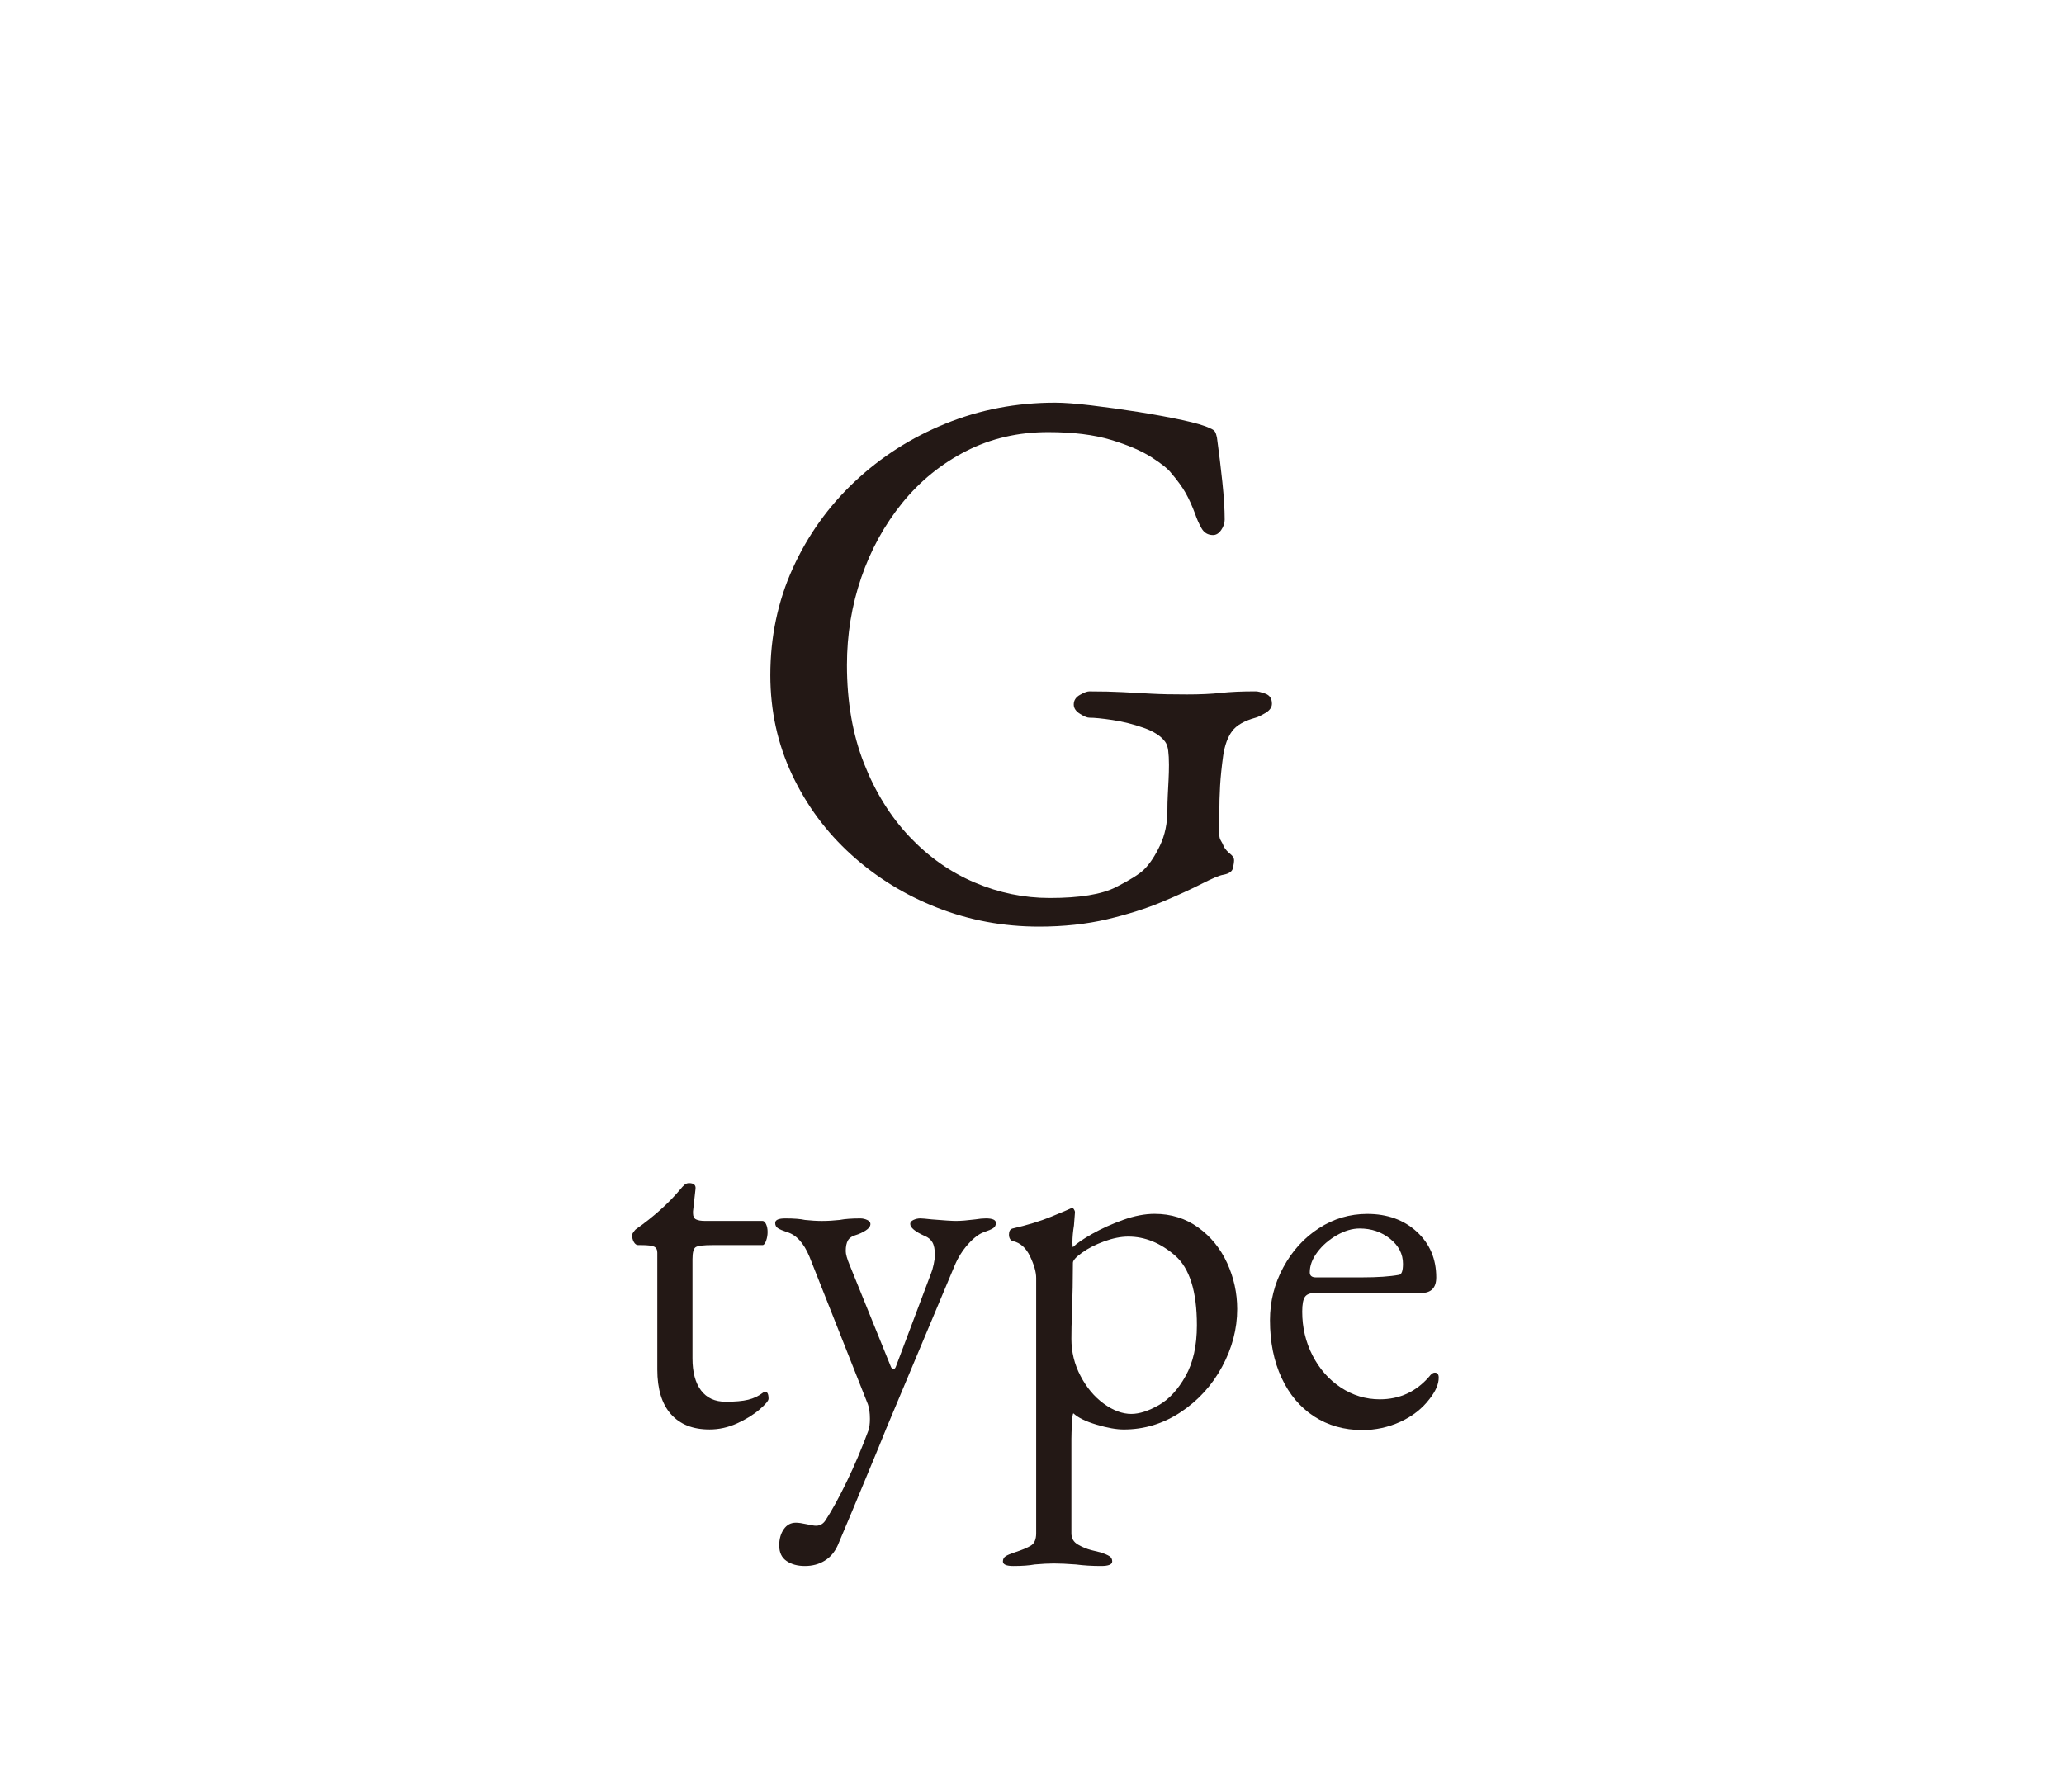 <?xml version="1.0" encoding="utf-8"?>
<!-- Generator: Adobe Illustrator 24.0.1, SVG Export Plug-In . SVG Version: 6.00 Build 0)  -->
<svg version="1.1" id="レイヤー_1" xmlns="http://www.w3.org/2000/svg" xmlns:xlink="http://www.w3.org/1999/xlink" x="0px"
	 y="0px" width="76px" height="66px" viewBox="0 0 76 66" style="enable-background:new 0 0 76 66;" xml:space="preserve">
<style type="text/css">
	.st0{fill:#231815;}
	.st1{enable-background:new    ;}
</style>
<g>
	<path class="st0" d="M24.704,52.082c-0.334-0.378-0.501-0.925-0.501-1.643v-4.304
		c0-0.111-0.041-0.186-0.121-0.223c-0.081-0.037-0.238-0.056-0.473-0.056h-0.111
		c-0.062,0-0.115-0.037-0.158-0.111c-0.043-0.074-0.065-0.161-0.065-0.26
		c0-0.025,0.015-0.059,0.046-0.103c0.031-0.043,0.059-0.077,0.083-0.102
		c0.668-0.47,1.218-0.965,1.651-1.484c0.049-0.062,0.099-0.114,0.148-0.158
		c0.049-0.043,0.105-0.064,0.167-0.064c0.173,0,0.253,0.068,0.241,0.204
		l-0.093,0.835v0.074c0,0.111,0.037,0.186,0.111,0.223s0.186,0.056,0.334,0.056
		h2.115c0.049,0,0.093,0.04,0.13,0.12c0.037,0.081,0.056,0.177,0.056,0.288
		s-0.019,0.22-0.056,0.324c-0.037,0.105-0.081,0.158-0.13,0.158h-1.837
		c-0.334,0-0.541,0.024-0.622,0.074c-0.081,0.049-0.121,0.197-0.121,0.445v3.654
		c0,0.508,0.105,0.9,0.315,1.179s0.513,0.417,0.909,0.417
		c0.346,0,0.622-0.024,0.826-0.074c0.204-0.049,0.386-0.136,0.547-0.26
		l0.074-0.037c0.086,0,0.13,0.087,0.13,0.26c0,0.074-0.111,0.207-0.334,0.399
		c-0.223,0.191-0.498,0.361-0.826,0.51s-0.665,0.223-1.011,0.223
		C25.513,52.648,25.037,52.459,24.704,52.082z"/>
	<path class="st0" d="M28.961,57.489c-0.18-0.123-0.269-0.314-0.269-0.574
		c0-0.235,0.056-0.434,0.167-0.594c0.111-0.161,0.26-0.241,0.445-0.241
		c0.099,0,0.232,0.019,0.399,0.056s0.281,0.056,0.343,0.056
		c0.148,0,0.266-0.068,0.353-0.204c0.234-0.359,0.494-0.832,0.779-1.42
		c0.285-0.587,0.55-1.215,0.798-1.883c0.037-0.111,0.056-0.254,0.056-0.427
		c0-0.223-0.025-0.401-0.074-0.538l-2.152-5.436
		c-0.21-0.508-0.489-0.811-0.835-0.909c-0.148-0.05-0.257-0.096-0.325-0.14
		c-0.068-0.043-0.102-0.107-0.102-0.194c0-0.111,0.124-0.167,0.371-0.167
		c0.321,0,0.562,0.019,0.724,0.056c0.223,0.024,0.433,0.037,0.631,0.037
		c0.21,0,0.427-0.013,0.649-0.037c0.186-0.037,0.439-0.056,0.761-0.056
		c0.086,0,0.17,0.019,0.25,0.056s0.121,0.087,0.121,0.148
		c0,0.087-0.059,0.167-0.176,0.241s-0.238,0.13-0.362,0.167
		c-0.136,0.037-0.232,0.102-0.288,0.194s-0.083,0.226-0.083,0.399
		c0,0.111,0.049,0.284,0.148,0.52l1.503,3.71
		c0.025,0.074,0.062,0.111,0.111,0.111c0.037,0,0.068-0.037,0.093-0.111
		l1.28-3.395c0.037-0.087,0.071-0.201,0.102-0.344
		c0.031-0.142,0.046-0.257,0.046-0.343c0-0.211-0.031-0.368-0.093-0.474
		c-0.062-0.104-0.155-0.183-0.278-0.231c-0.359-0.161-0.538-0.31-0.538-0.445
		c0-0.062,0.04-0.111,0.121-0.148c0.08-0.037,0.164-0.056,0.25-0.056
		c0.062,0,0.204,0.013,0.427,0.037c0.445,0.037,0.742,0.056,0.891,0.056
		c0.173,0,0.408-0.019,0.705-0.056c0.148-0.024,0.278-0.037,0.39-0.037
		c0.248,0,0.371,0.056,0.371,0.167c0,0.087-0.034,0.151-0.102,0.194
		c-0.068,0.044-0.176,0.09-0.325,0.14c-0.186,0.062-0.383,0.21-0.594,0.445
		c-0.21,0.234-0.377,0.501-0.5,0.798l-2.523,6.011l-0.278,0.687
		c-0.767,1.855-1.268,3.055-1.502,3.6c-0.111,0.247-0.272,0.436-0.482,0.565
		c-0.21,0.13-0.452,0.194-0.724,0.194C29.366,57.675,29.141,57.613,28.961,57.489
		z"/>
	<path class="st0" d="M36.929,57.508c0-0.086,0.034-0.151,0.102-0.194
		c0.068-0.044,0.176-0.09,0.325-0.139c0.272-0.087,0.473-0.171,0.603-0.251
		s0.195-0.231,0.195-0.454v-9.406c0-0.211-0.074-0.474-0.223-0.789
		s-0.359-0.504-0.631-0.565c-0.05-0.013-0.087-0.04-0.111-0.084
		c-0.025-0.043-0.037-0.096-0.037-0.157c0-0.124,0.043-0.198,0.13-0.223
		c0.544-0.124,1.021-0.27,1.429-0.437c0.408-0.167,0.649-0.269,0.723-0.306
		l0.037-0.019c0.025,0,0.049,0.019,0.074,0.056s0.037,0.074,0.037,0.111
		l-0.037,0.482c-0.037,0.223-0.056,0.433-0.056,0.631
		c0,0.099,0.007,0.154,0.019,0.167c0.137-0.137,0.375-0.3,0.715-0.492
		c0.34-0.191,0.717-0.361,1.131-0.51s0.801-0.223,1.16-0.223
		c0.605,0,1.141,0.167,1.605,0.501c0.463,0.334,0.818,0.77,1.066,1.308
		c0.246,0.538,0.371,1.104,0.371,1.697c0,0.73-0.186,1.438-0.557,2.125
		s-0.879,1.243-1.521,1.67c-0.643,0.426-1.342,0.64-2.098,0.64
		c-0.271,0-0.605-0.059-1-0.177c-0.396-0.117-0.682-0.256-0.854-0.417
		c-0.024,0-0.044,0.124-0.056,0.371s-0.019,0.438-0.019,0.575v3.47
		c0,0.186,0.081,0.324,0.241,0.417s0.324,0.16,0.492,0.204
		c0.166,0.043,0.281,0.071,0.344,0.084c0.148,0.049,0.256,0.095,0.324,0.139
		c0.068,0.043,0.102,0.108,0.102,0.194c0,0.111-0.137,0.167-0.408,0.167
		c-0.334,0-0.643-0.019-0.928-0.056c-0.322-0.024-0.594-0.037-0.816-0.037
		c-0.198,0-0.433,0.013-0.705,0.037c-0.198,0.037-0.458,0.056-0.779,0.056
		C37.059,57.675,36.929,57.619,36.929,57.508z M42.672,51.748
		c0.377-0.217,0.705-0.572,0.982-1.067c0.279-0.494,0.418-1.119,0.418-1.874
		c0-1.249-0.27-2.105-0.807-2.569c-0.539-0.464-1.111-0.695-1.717-0.695
		c-0.271,0-0.568,0.059-0.891,0.176c-0.322,0.118-0.594,0.257-0.816,0.418
		c-0.223,0.16-0.334,0.284-0.334,0.371c0,0.557-0.012,1.205-0.037,1.947
		c-0.012,0.248-0.019,0.532-0.019,0.854c0,0.482,0.111,0.938,0.335,1.364
		c0.223,0.427,0.506,0.767,0.854,1.021c0.346,0.253,0.686,0.38,1.02,0.38
		C41.957,52.072,42.293,51.964,42.672,51.748z"/>
	<path class="st0" d="M48.386,52.165c-0.513-0.334-0.912-0.807-1.196-1.419
		c-0.285-0.612-0.427-1.32-0.427-2.125c0-0.692,0.164-1.342,0.491-1.947
		c0.328-0.606,0.764-1.086,1.309-1.438c0.544-0.353,1.138-0.528,1.781-0.528
		c0.741,0,1.351,0.22,1.827,0.658c0.476,0.439,0.714,0.999,0.714,1.68
		c0,0.383-0.186,0.574-0.557,0.574h-3.914c-0.174,0-0.294,0.047-0.362,0.14
		c-0.067,0.093-0.102,0.275-0.102,0.547c0,0.582,0.127,1.12,0.38,1.614
		c0.254,0.495,0.6,0.888,1.039,1.179c0.439,0.29,0.919,0.436,1.438,0.436
		c0.729,0,1.335-0.278,1.817-0.835c0.074-0.099,0.143-0.148,0.204-0.148
		c0.1,0,0.148,0.062,0.148,0.186c0,0.235-0.111,0.495-0.334,0.779
		c-0.271,0.359-0.631,0.641-1.076,0.845c-0.445,0.203-0.915,0.306-1.409,0.306
		C49.49,52.666,48.899,52.499,48.386,52.165z M50.14,47.045
		c0.581,0,1.038-0.031,1.372-0.093c0.1-0.013,0.148-0.148,0.148-0.408
		c0-0.359-0.157-0.665-0.473-0.919c-0.315-0.253-0.689-0.38-1.122-0.38
		c-0.272,0-0.554,0.083-0.845,0.25s-0.528,0.374-0.714,0.622
		c-0.186,0.247-0.278,0.494-0.278,0.742c0,0.123,0.074,0.186,0.223,0.186H50.14z"
		/>
</g>
<g>
	<g class="st1">
		<path class="st0" d="M85.768,52.647c-0.606,0-1.079-0.186-1.419-0.557
			c-0.341-0.371-0.511-0.921-0.511-1.651v-4.304c0-0.1-0.037-0.17-0.111-0.214
			c-0.074-0.043-0.235-0.064-0.482-0.064h-0.111c-0.062,0-0.114-0.04-0.157-0.121
			c-0.044-0.08-0.065-0.164-0.065-0.25c0-0.025,0.019-0.062,0.056-0.111
			c0.037-0.05,0.062-0.08,0.074-0.093c0.247-0.173,0.474-0.347,0.678-0.52
			s0.39-0.344,0.557-0.511s0.306-0.318,0.417-0.454
			c0.062-0.062,0.114-0.114,0.157-0.158c0.044-0.043,0.096-0.064,0.158-0.064
			c0.062,0,0.12,0.013,0.176,0.037s0.077,0.08,0.065,0.167l-0.093,0.835
			c-0.013,0.136,0.019,0.229,0.093,0.278s0.191,0.074,0.353,0.074h2.115
			c0.049,0,0.093,0.04,0.13,0.12c0.037,0.081,0.056,0.177,0.056,0.288
			s-0.019,0.22-0.056,0.324c-0.037,0.105-0.081,0.158-0.13,0.158h-1.837
			c-0.31,0-0.511,0.024-0.604,0.074c-0.093,0.049-0.139,0.197-0.139,0.445V50.031
			c0,0.495,0.104,0.885,0.315,1.169c0.21,0.285,0.513,0.427,0.909,0.427
			c0.358,0,0.637-0.027,0.835-0.083c0.197-0.056,0.377-0.14,0.538-0.251
			c0.024-0.024,0.049-0.037,0.074-0.037c0.049,0,0.083,0.028,0.102,0.084
			s0.028,0.114,0.028,0.176c0,0.062-0.103,0.186-0.307,0.371
			s-0.47,0.359-0.798,0.52C86.507,52.566,86.15,52.647,85.768,52.647z"/>
		<path class="st0" d="M89.274,57.675c-0.235,0-0.452-0.059-0.649-0.176
			c-0.198-0.118-0.297-0.312-0.297-0.584c0-0.223,0.052-0.418,0.157-0.585
			s0.257-0.25,0.455-0.25c0.136,0,0.269,0.019,0.398,0.056s0.244,0.056,0.344,0.056
			c0.074,0,0.139-0.016,0.194-0.047s0.108-0.083,0.158-0.157
			c0.136-0.223,0.293-0.501,0.473-0.835c0.179-0.334,0.364-0.712,0.557-1.132
			c0.191-0.421,0.374-0.866,0.547-1.336c0.037-0.111,0.056-0.254,0.056-0.427
			c0-0.099-0.006-0.194-0.019-0.287c-0.012-0.093-0.03-0.177-0.056-0.251
			l-2.151-5.436c-0.087-0.223-0.201-0.418-0.344-0.585S88.792,45.424,88.606,45.375
			c-0.1-0.037-0.195-0.08-0.288-0.13s-0.139-0.117-0.139-0.204
			c0-0.074,0.046-0.121,0.139-0.14s0.17-0.027,0.232-0.027
			c0.247,0,0.43,0.006,0.547,0.019s0.229,0.027,0.334,0.046
			s0.263,0.028,0.474,0.028c0.223,0,0.39-0.01,0.501-0.028
			c0.11-0.019,0.229-0.033,0.352-0.046c0.124-0.013,0.31-0.019,0.557-0.019
			c0.074,0,0.155,0.016,0.241,0.046c0.087,0.031,0.13,0.084,0.13,0.158
			c0,0.087-0.064,0.17-0.194,0.25c-0.13,0.081-0.244,0.133-0.344,0.158
			c-0.123,0.037-0.216,0.102-0.278,0.194c-0.062,0.093-0.093,0.226-0.093,0.399
			c0,0.074,0.019,0.164,0.056,0.269c0.037,0.105,0.068,0.188,0.093,0.251
			l1.503,3.71c0.025,0.074,0.062,0.111,0.111,0.111
			c0.037,0,0.068-0.037,0.093-0.111l1.28-3.395
			c0.037-0.087,0.071-0.201,0.103-0.344c0.03-0.142,0.046-0.257,0.046-0.343
			c0-0.235-0.034-0.399-0.102-0.492c-0.068-0.093-0.158-0.164-0.27-0.213
			c-0.099-0.05-0.213-0.114-0.343-0.195c-0.13-0.08-0.195-0.163-0.195-0.25
			c0-0.074,0.047-0.127,0.14-0.158c0.093-0.03,0.17-0.046,0.231-0.046
			c0.173,0,0.35,0.016,0.529,0.046c0.179,0.031,0.441,0.047,0.788,0.047
			c0.234,0,0.405-0.01,0.51-0.028c0.105-0.019,0.195-0.033,0.27-0.046
			s0.179-0.019,0.315-0.019c0.062,0,0.139,0.009,0.231,0.027
			s0.14,0.065,0.14,0.14c0,0.087-0.047,0.154-0.14,0.204
			S95.978,45.338,95.879,45.375c-0.186,0.049-0.384,0.194-0.594,0.436
			c-0.211,0.241-0.377,0.511-0.501,0.808l-2.523,6.011
			c-0.012,0.037-0.077,0.197-0.194,0.482c-0.118,0.284-0.263,0.637-0.437,1.058
			c-0.173,0.42-0.361,0.872-0.565,1.354s-0.399,0.946-0.584,1.392
			c-0.111,0.247-0.272,0.436-0.482,0.565
			C89.787,57.61,89.546,57.675,89.274,57.675z"/>
		<path class="st0" d="M96.954,57.675c-0.062,0-0.143-0.009-0.241-0.027
			s-0.148-0.065-0.148-0.14c0-0.099,0.047-0.17,0.14-0.213
			c0.093-0.044,0.188-0.084,0.287-0.12c0.186-0.062,0.365-0.134,0.538-0.214
			s0.26-0.244,0.26-0.491v-9.406c0-0.1-0.027-0.248-0.083-0.445
			c-0.056-0.198-0.146-0.39-0.27-0.575s-0.291-0.297-0.501-0.334
			c-0.05-0.013-0.087-0.044-0.111-0.093c-0.024-0.05-0.037-0.1-0.037-0.148
			c0-0.062,0.013-0.111,0.037-0.148s0.056-0.062,0.093-0.074
			c0.47-0.111,0.872-0.232,1.206-0.362s0.649-0.256,0.946-0.38
			c0.012,0,0.019-0.003,0.019-0.01c0-0.006,0.006-0.009,0.019-0.009
			c0.024,0,0.049,0.019,0.074,0.056c0.024,0.037,0.037,0.074,0.037,0.111
			c0,0.111-0.016,0.287-0.047,0.528C99.141,45.421,99.125,45.616,99.125,45.765
			c0,0.099,0.006,0.154,0.019,0.167c0.123-0.124,0.35-0.281,0.677-0.474
			c0.328-0.191,0.702-0.364,1.123-0.52c0.42-0.154,0.822-0.231,1.206-0.231
			c0.643,0,1.189,0.17,1.642,0.51c0.451,0.341,0.798,0.779,1.039,1.317
			s0.361,1.098,0.361,1.679c0,0.557-0.104,1.099-0.315,1.624
			c-0.21,0.525-0.507,0.999-0.891,1.419c-0.383,0.421-0.828,0.758-1.335,1.012
			c-0.508,0.253-1.052,0.38-1.633,0.38c-0.174,0-0.381-0.028-0.622-0.084
			s-0.476-0.127-0.705-0.213c-0.229-0.086-0.405-0.186-0.528-0.297
			c-0.013,0-0.025,0.071-0.037,0.214c-0.013,0.142-0.021,0.29-0.028,0.444
			C99.091,52.867,99.088,52.963,99.088,53v3.47c0,0.16,0.064,0.287,0.194,0.38
			s0.278,0.16,0.445,0.204c0.167,0.043,0.312,0.084,0.437,0.121
			c0.099,0.036,0.194,0.076,0.287,0.12c0.093,0.043,0.14,0.114,0.14,0.213
			c0,0.074-0.05,0.121-0.148,0.14c-0.1,0.019-0.186,0.027-0.26,0.027
			c-0.359,0-0.659-0.016-0.9-0.046c-0.241-0.031-0.522-0.047-0.844-0.047
			c-0.21,0-0.38,0.007-0.51,0.019c-0.13,0.013-0.264,0.028-0.399,0.047
			S97.201,57.675,96.954,57.675z M101.296,52.072c0.186,0,0.411-0.056,0.677-0.167
			s0.532-0.29,0.798-0.538c0.266-0.247,0.488-0.581,0.668-1.002
			c0.179-0.42,0.269-0.939,0.269-1.559c0-0.717-0.093-1.292-0.278-1.725
			c-0.185-0.434-0.414-0.761-0.686-0.983c-0.272-0.223-0.551-0.371-0.835-0.445
			c-0.285-0.074-0.526-0.111-0.724-0.111c-0.297,0-0.604,0.062-0.919,0.186
			c-0.315,0.123-0.581,0.263-0.798,0.417c-0.216,0.155-0.324,0.275-0.324,0.362
			c0,0.271-0.003,0.547-0.01,0.825c-0.006,0.278-0.012,0.547-0.019,0.807
			c-0.006,0.26-0.012,0.492-0.019,0.696c-0.006,0.204-0.009,0.361-0.009,0.473
			c0,0.495,0.114,0.953,0.343,1.373c0.229,0.421,0.514,0.758,0.854,1.012
			C100.625,51.945,100.962,52.072,101.296,52.072z"/>
		<path class="st0" d="M109.793,52.666c-0.681,0-1.274-0.167-1.781-0.501
			s-0.903-0.807-1.188-1.419s-0.427-1.32-0.427-2.125
			c0-0.717,0.164-1.369,0.492-1.957c0.327-0.587,0.764-1.061,1.308-1.419
			s1.138-0.538,1.781-0.538c0.494,0,0.934,0.099,1.317,0.297
			c0.383,0.198,0.683,0.473,0.899,0.825s0.325,0.758,0.325,1.216
			c0,0.383-0.186,0.574-0.557,0.574h-3.915c-0.173,0-0.294,0.047-0.361,0.14
			c-0.068,0.093-0.103,0.275-0.103,0.547c0,0.594,0.13,1.136,0.39,1.624
			s0.605,0.878,1.039,1.169c0.433,0.29,0.909,0.436,1.429,0.436
			c0.371,0,0.708-0.071,1.011-0.213c0.303-0.143,0.572-0.35,0.808-0.622
			c0.049-0.062,0.086-0.102,0.111-0.12c0.024-0.019,0.056-0.028,0.093-0.028
			c0.099,0,0.148,0.062,0.148,0.186c0,0.235-0.111,0.495-0.334,0.779
			c-0.186,0.235-0.408,0.439-0.668,0.612c-0.26,0.174-0.545,0.306-0.854,0.398
			C110.448,52.619,110.127,52.666,109.793,52.666z M108.086,47.045h1.688
			c0.297,0,0.55-0.007,0.761-0.019c0.21-0.013,0.414-0.037,0.612-0.074
			c0.062-0.013,0.102-0.053,0.12-0.121c0.019-0.067,0.028-0.164,0.028-0.287
			c0-0.359-0.158-0.665-0.474-0.919c-0.315-0.253-0.689-0.38-1.122-0.38
			c-0.285,0-0.569,0.083-0.854,0.25c-0.285,0.167-0.52,0.374-0.705,0.622
			c-0.186,0.247-0.278,0.494-0.278,0.742
			C107.863,46.982,107.938,47.045,108.086,47.045z"/>
	</g>
</g>
<rect x="164.6" y="29.881" class="st0" width="9.644" height="2.827"/>
<g>
	<g class="st1">
		<path class="st0" d="M38.255,34.126c-1.311,0-2.561-0.233-3.748-0.698
			c-1.188-0.466-2.242-1.116-3.164-1.953c-0.922-0.835-1.648-1.818-2.18-2.949
			c-0.532-1.13-0.798-2.352-0.798-3.662c0-1.406,0.275-2.717,0.826-3.934
			c0.551-1.216,1.311-2.279,2.28-3.191c0.969-0.912,2.085-1.625,3.349-2.138
			c1.263-0.513,2.608-0.77,4.033-0.77c0.322,0,0.765,0.033,1.325,0.1
			s1.14,0.147,1.739,0.242c0.598,0.096,1.139,0.195,1.624,0.3
			c0.484,0.104,0.821,0.204,1.012,0.299c0.095,0.038,0.157,0.081,0.185,0.128
			c0.029,0.048,0.053,0.119,0.072,0.214c0.075,0.552,0.143,1.098,0.199,1.639
			c0.057,0.542,0.086,1.003,0.086,1.383c0,0.133-0.043,0.261-0.129,0.385
			c-0.086,0.123-0.186,0.185-0.299,0.185c-0.19,0-0.333-0.085-0.428-0.256
			c-0.096-0.171-0.172-0.342-0.229-0.514c-0.113-0.304-0.232-0.564-0.355-0.783
			c-0.124-0.219-0.3-0.461-0.527-0.727c-0.114-0.152-0.356-0.347-0.727-0.585
			c-0.371-0.237-0.869-0.451-1.496-0.641c-0.628-0.189-1.396-0.285-2.309-0.285
			c-1.102,0-2.109,0.232-3.021,0.698s-1.696,1.103-2.352,1.909
			c-0.655,0.808-1.159,1.725-1.51,2.751c-0.352,1.025-0.527,2.1-0.527,3.22
			c0,1.35,0.209,2.556,0.627,3.62s0.979,1.966,1.682,2.707
			c0.703,0.741,1.5,1.302,2.394,1.682c0.893,0.381,1.814,0.57,2.765,0.57
			c1.102,0,1.914-0.133,2.437-0.399c0.522-0.266,0.869-0.484,1.04-0.655
			c0.209-0.209,0.404-0.503,0.584-0.884c0.181-0.38,0.271-0.816,0.271-1.311
			c0-0.171,0.004-0.352,0.014-0.542c0.01-0.189,0.02-0.38,0.029-0.569
			c0.009-0.19,0.014-0.371,0.014-0.542c0-0.209-0.01-0.385-0.028-0.527
			s-0.058-0.251-0.114-0.327c-0.152-0.209-0.418-0.38-0.798-0.514
			c-0.38-0.133-0.761-0.228-1.14-0.285c-0.381-0.057-0.666-0.085-0.855-0.085
			c-0.076,0-0.189-0.047-0.342-0.143c-0.152-0.095-0.229-0.209-0.229-0.342
			c0-0.152,0.076-0.271,0.229-0.356c0.152-0.086,0.266-0.128,0.342-0.128
			c0.475,0,0.884,0.01,1.226,0.028c0.343,0.019,0.693,0.038,1.055,0.057
			c0.36,0.02,0.798,0.028,1.312,0.028c0.493,0,0.911-0.019,1.254-0.057
			c0.342-0.038,0.77-0.057,1.281-0.057c0.076,0,0.195,0.028,0.357,0.085
			c0.16,0.058,0.242,0.181,0.242,0.371c0,0.133-0.082,0.247-0.242,0.342
			c-0.162,0.095-0.281,0.152-0.357,0.171c-0.418,0.114-0.707,0.28-0.869,0.499
			c-0.161,0.218-0.27,0.518-0.327,0.897c-0.058,0.418-0.095,0.788-0.114,1.111
			s-0.028,0.665-0.028,1.026v0.77c0,0.095,0.019,0.171,0.058,0.228
			c0.037,0.058,0.075,0.133,0.113,0.229c0.057,0.095,0.133,0.181,0.229,0.256
			c0.095,0.076,0.143,0.152,0.143,0.229s-0.015,0.176-0.043,0.299
			c-0.029,0.124-0.147,0.204-0.356,0.242c-0.134,0.02-0.395,0.129-0.784,0.328
			c-0.389,0.199-0.879,0.423-1.467,0.67c-0.59,0.247-1.264,0.461-2.023,0.641
			C40.003,34.035,39.167,34.126,38.255,34.126z"/>
	</g>
</g>
</svg>
